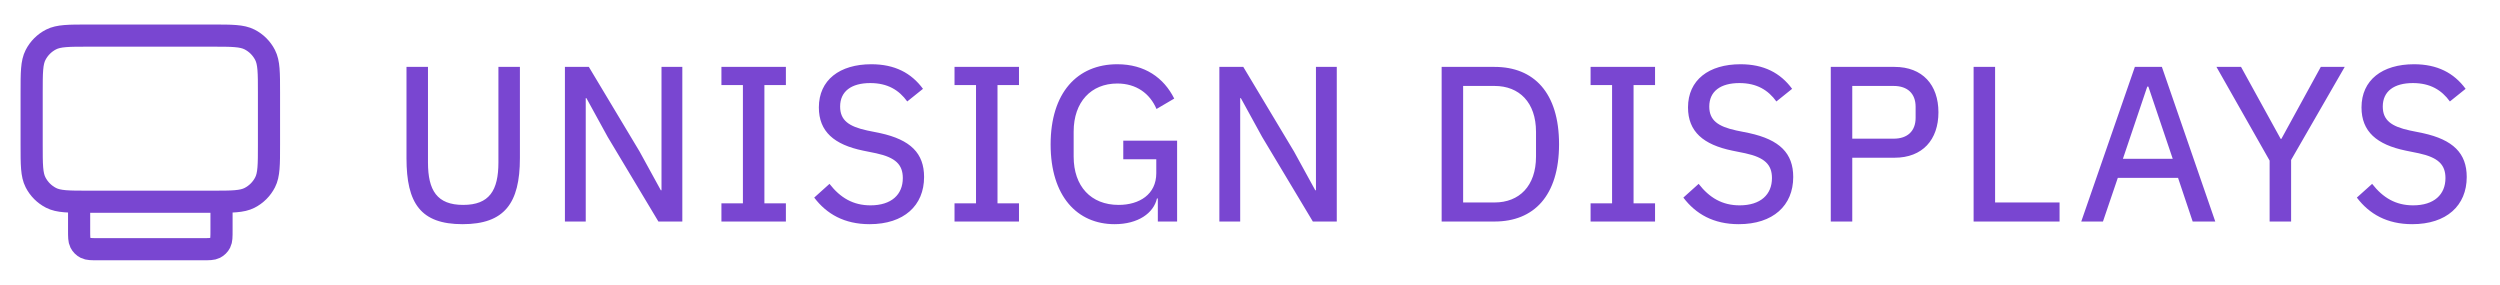 <svg width="158" height="18" viewBox="0 0 158 18" fill="none" xmlns="http://www.w3.org/2000/svg">
<path d="M14 12.75V14.55C14 14.97 14 15.18 13.918 15.341C13.846 15.482 13.732 15.596 13.591 15.668C13.43 15.75 13.22 15.75 12.8 15.75H6.2C5.78 15.75 5.57 15.75 5.41 15.668C5.268 15.596 5.154 15.482 5.082 15.341C5 15.18 5 14.97 5 14.55V12.75M5.6 12.75H13.4C14.66 12.75 15.29 12.75 15.771 12.505C16.195 12.289 16.539 11.945 16.755 11.521C17 11.04 17 10.41 17 9.15V5.85C17 4.59 17 3.96 16.755 3.479C16.539 3.055 16.195 2.711 15.771 2.495C15.29 2.25 14.66 2.25 13.4 2.25H5.6C4.34 2.25 3.71 2.25 3.229 2.495C2.805 2.711 2.461 3.055 2.245 3.479C2 3.96 2 4.59 2 5.85V9.15C2 10.41 2 11.04 2.245 11.521C2.461 11.945 2.805 12.289 3.229 12.505C3.71 12.75 4.34 12.75 5.6 12.75Z" stroke="#7946D1" stroke-width="1.4" stroke-linecap="round" stroke-linejoin="round"/>
<path d="M25.69 4.228H27.048V10.262C27.048 12.04 27.622 12.95 29.274 12.95C30.926 12.95 31.5 12.04 31.5 10.262V4.228H32.858V9.996C32.858 12.852 31.878 14.168 29.232 14.168C26.586 14.168 25.69 12.852 25.69 9.996V4.228ZM41.611 14L38.405 8.652L37.061 6.202H37.019V14H35.703V4.228H37.215L40.421 9.576L41.765 12.026H41.807V4.228H43.123V14H41.611ZM49.668 14H45.594V12.852H46.952V5.376H45.594V4.228H49.668V5.376H48.31V12.852H49.668V14ZM54.958 14.168C53.362 14.168 52.242 13.524 51.458 12.488L52.424 11.62C53.11 12.502 53.922 12.978 55.014 12.978C56.344 12.978 57.058 12.292 57.058 11.256C57.058 10.402 56.596 9.954 55.378 9.688L54.552 9.52C52.718 9.142 51.752 8.316 51.752 6.79C51.752 5.054 53.068 4.06 55.07 4.06C56.54 4.06 57.59 4.606 58.332 5.614L57.338 6.412C56.82 5.698 56.106 5.25 55 5.25C53.81 5.25 53.096 5.768 53.096 6.734C53.096 7.602 53.642 7.994 54.804 8.246L55.63 8.414C57.548 8.834 58.402 9.688 58.402 11.186C58.402 12.992 57.128 14.168 54.958 14.168ZM64.4 14H60.326V12.852H61.684V5.376H60.326V4.228H64.4V5.376H63.042V12.852H64.4V14ZM73.175 14V12.544H73.119C72.909 13.468 71.929 14.168 70.445 14.168C68.079 14.168 66.399 12.404 66.399 9.128C66.399 5.866 68.079 4.06 70.613 4.06C72.349 4.06 73.553 4.914 74.211 6.23L73.091 6.888C72.671 5.908 71.817 5.278 70.613 5.278C68.961 5.278 67.855 6.44 67.855 8.316V9.898C67.855 11.774 68.947 12.95 70.697 12.95C71.999 12.95 73.077 12.292 73.077 10.948V10.066H70.991V8.89H74.393V14H73.175ZM82.972 14L79.766 8.652L78.422 6.202H78.38V14H77.064V4.228H78.576L81.782 9.576L83.126 12.026H83.168V4.228H84.484V14H82.972ZM91.112 14V4.228H94.458C96.936 4.228 98.532 5.852 98.532 9.114C98.532 12.376 96.936 14 94.458 14H91.112ZM92.47 12.796H94.458C96.012 12.796 97.076 11.76 97.076 9.898V8.33C97.076 6.468 96.012 5.432 94.458 5.432H92.47V12.796ZM104.599 14H100.525V12.852H101.883V5.376H100.525V4.228H104.599V5.376H103.241V12.852H104.599V14ZM109.888 14.168C108.292 14.168 107.172 13.524 106.388 12.488L107.354 11.62C108.04 12.502 108.852 12.978 109.944 12.978C111.274 12.978 111.988 12.292 111.988 11.256C111.988 10.402 111.526 9.954 110.308 9.688L109.482 9.52C107.648 9.142 106.682 8.316 106.682 6.79C106.682 5.054 107.998 4.06 110 4.06C111.47 4.06 112.52 4.606 113.262 5.614L112.268 6.412C111.75 5.698 111.036 5.25 109.93 5.25C108.74 5.25 108.026 5.768 108.026 6.734C108.026 7.602 108.572 7.994 109.734 8.246L110.56 8.414C112.478 8.834 113.332 9.688 113.332 11.186C113.332 12.992 112.058 14.168 109.888 14.168ZM117.063 14H115.705V4.228H119.737C121.501 4.228 122.509 5.362 122.509 7.098C122.509 8.834 121.501 9.968 119.737 9.968H117.063V14ZM117.063 5.432V8.764H119.681C120.549 8.764 121.067 8.288 121.067 7.448V6.748C121.067 5.908 120.549 5.432 119.681 5.432H117.063ZM130.164 14H124.732V4.228H126.09V12.796H130.164V14ZM140.005 14H138.577L137.653 11.242H133.845L132.907 14H131.535L134.923 4.228H136.631L140.005 14ZM137.317 10.038L135.777 5.474H135.707L134.167 10.038H137.317ZM144.798 14H143.44V10.15L140.08 4.228H141.634L144.14 8.778H144.182L146.674 4.228H148.186L144.798 10.108V14ZM152.453 14.168C150.857 14.168 149.737 13.524 148.953 12.488L149.919 11.62C150.605 12.502 151.417 12.978 152.509 12.978C153.839 12.978 154.553 12.292 154.553 11.256C154.553 10.402 154.091 9.954 152.873 9.688L152.047 9.52C150.213 9.142 149.247 8.316 149.247 6.79C149.247 5.054 150.563 4.06 152.565 4.06C154.035 4.06 155.085 4.606 155.827 5.614L154.833 6.412C154.315 5.698 153.601 5.25 152.495 5.25C151.305 5.25 150.591 5.768 150.591 6.734C150.591 7.602 151.137 7.994 152.299 8.246L153.125 8.414C155.043 8.834 155.897 9.688 155.897 11.186C155.897 12.992 154.623 14.168 152.453 14.168Z" fill="#7946D1"/>
</svg>

